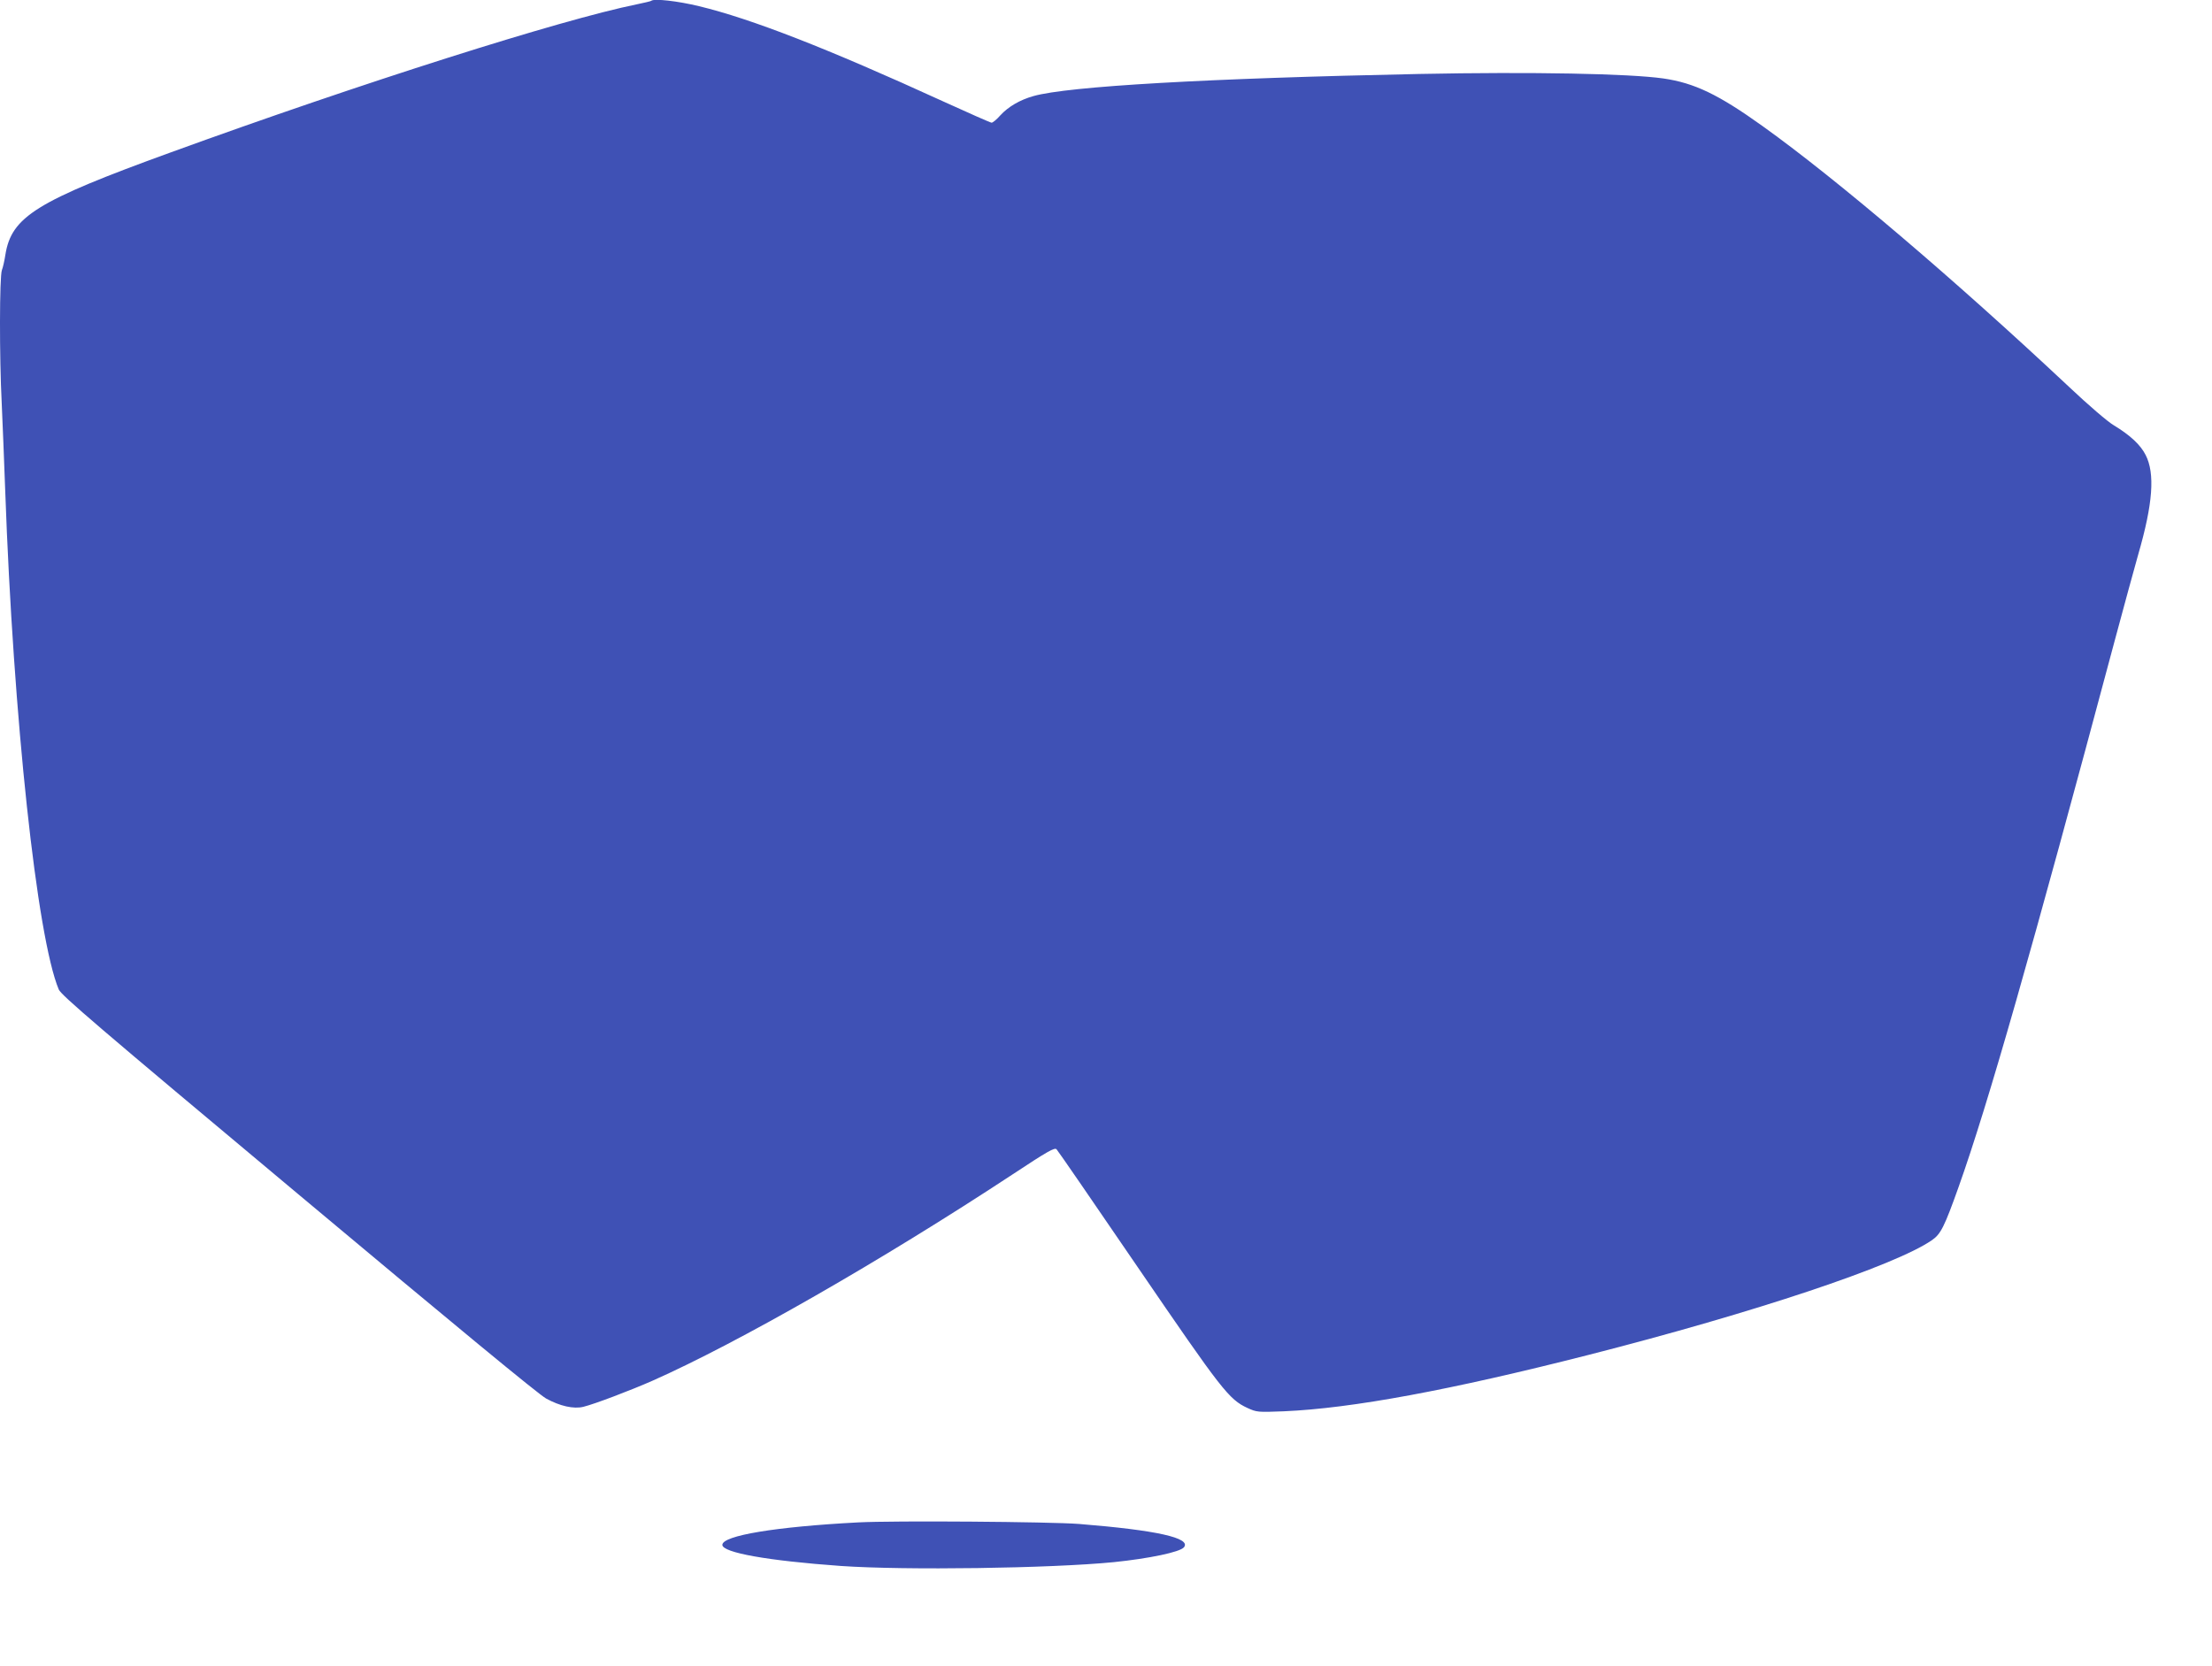 <?xml version="1.0" standalone="no"?>
<!DOCTYPE svg PUBLIC "-//W3C//DTD SVG 20010904//EN"
 "http://www.w3.org/TR/2001/REC-SVG-20010904/DTD/svg10.dtd">
<svg version="1.0" xmlns="http://www.w3.org/2000/svg"
 width="1280pt" height="964pt" viewBox="0 0 1280 964"
 preserveAspectRatio="xMidYMid meet">
<g transform="translate(0,964) scale(0.1,-0.1)"
fill="#3f51b5" stroke="none">
<path d="M3768 9635 c-2 -2 -39 -11 -83 -20 -439 -89 -1598 -457 -2700 -858
-774 -281 -919 -371 -954 -592 -5 -33 -14 -73 -20 -88 -14 -36 -15 -500 -1
-772 5 -110 14 -335 20 -500 47 -1323 184 -2591 310 -2891 15 -34 217 -207
1385 -1184 915 -766 1389 -1157 1435 -1183 80 -44 160 -62 216 -48 65 16 273
95 400 151 494 219 1327 696 2082 1193 206 136 245 158 256 146 8 -8 219 -315
471 -684 486 -711 526 -763 634 -813 53 -24 58 -25 210 -19 394 17 962 122
1766 327 956 244 1769 515 1984 663 51 35 72 76 155 309 170 478 417 1343 905
3168 49 184 110 405 134 491 85 293 98 469 43 576 -29 58 -90 115 -183 171
-35 20 -150 119 -260 223 -664 623 -1348 1205 -1776 1511 -253 181 -392 248
-572 274 -197 28 -758 39 -1412 26 -1221 -25 -2032 -71 -2233 -128 -78 -22
-145 -61 -191 -111 -21 -24 -44 -43 -51 -43 -6 0 -133 56 -282 124 -671 307
-1108 477 -1410 550 -123 30 -263 46 -278 31z"/>
<path d="M4965 830 c-476 -25 -785 -76 -785 -130 0 -45 265 -92 685 -122 375
-26 1211 -14 1580 22 204 21 383 58 406 86 44 54 -159 99 -606 135 -169 13
-1073 20 -1280 9z"/>
</g>
</svg>
